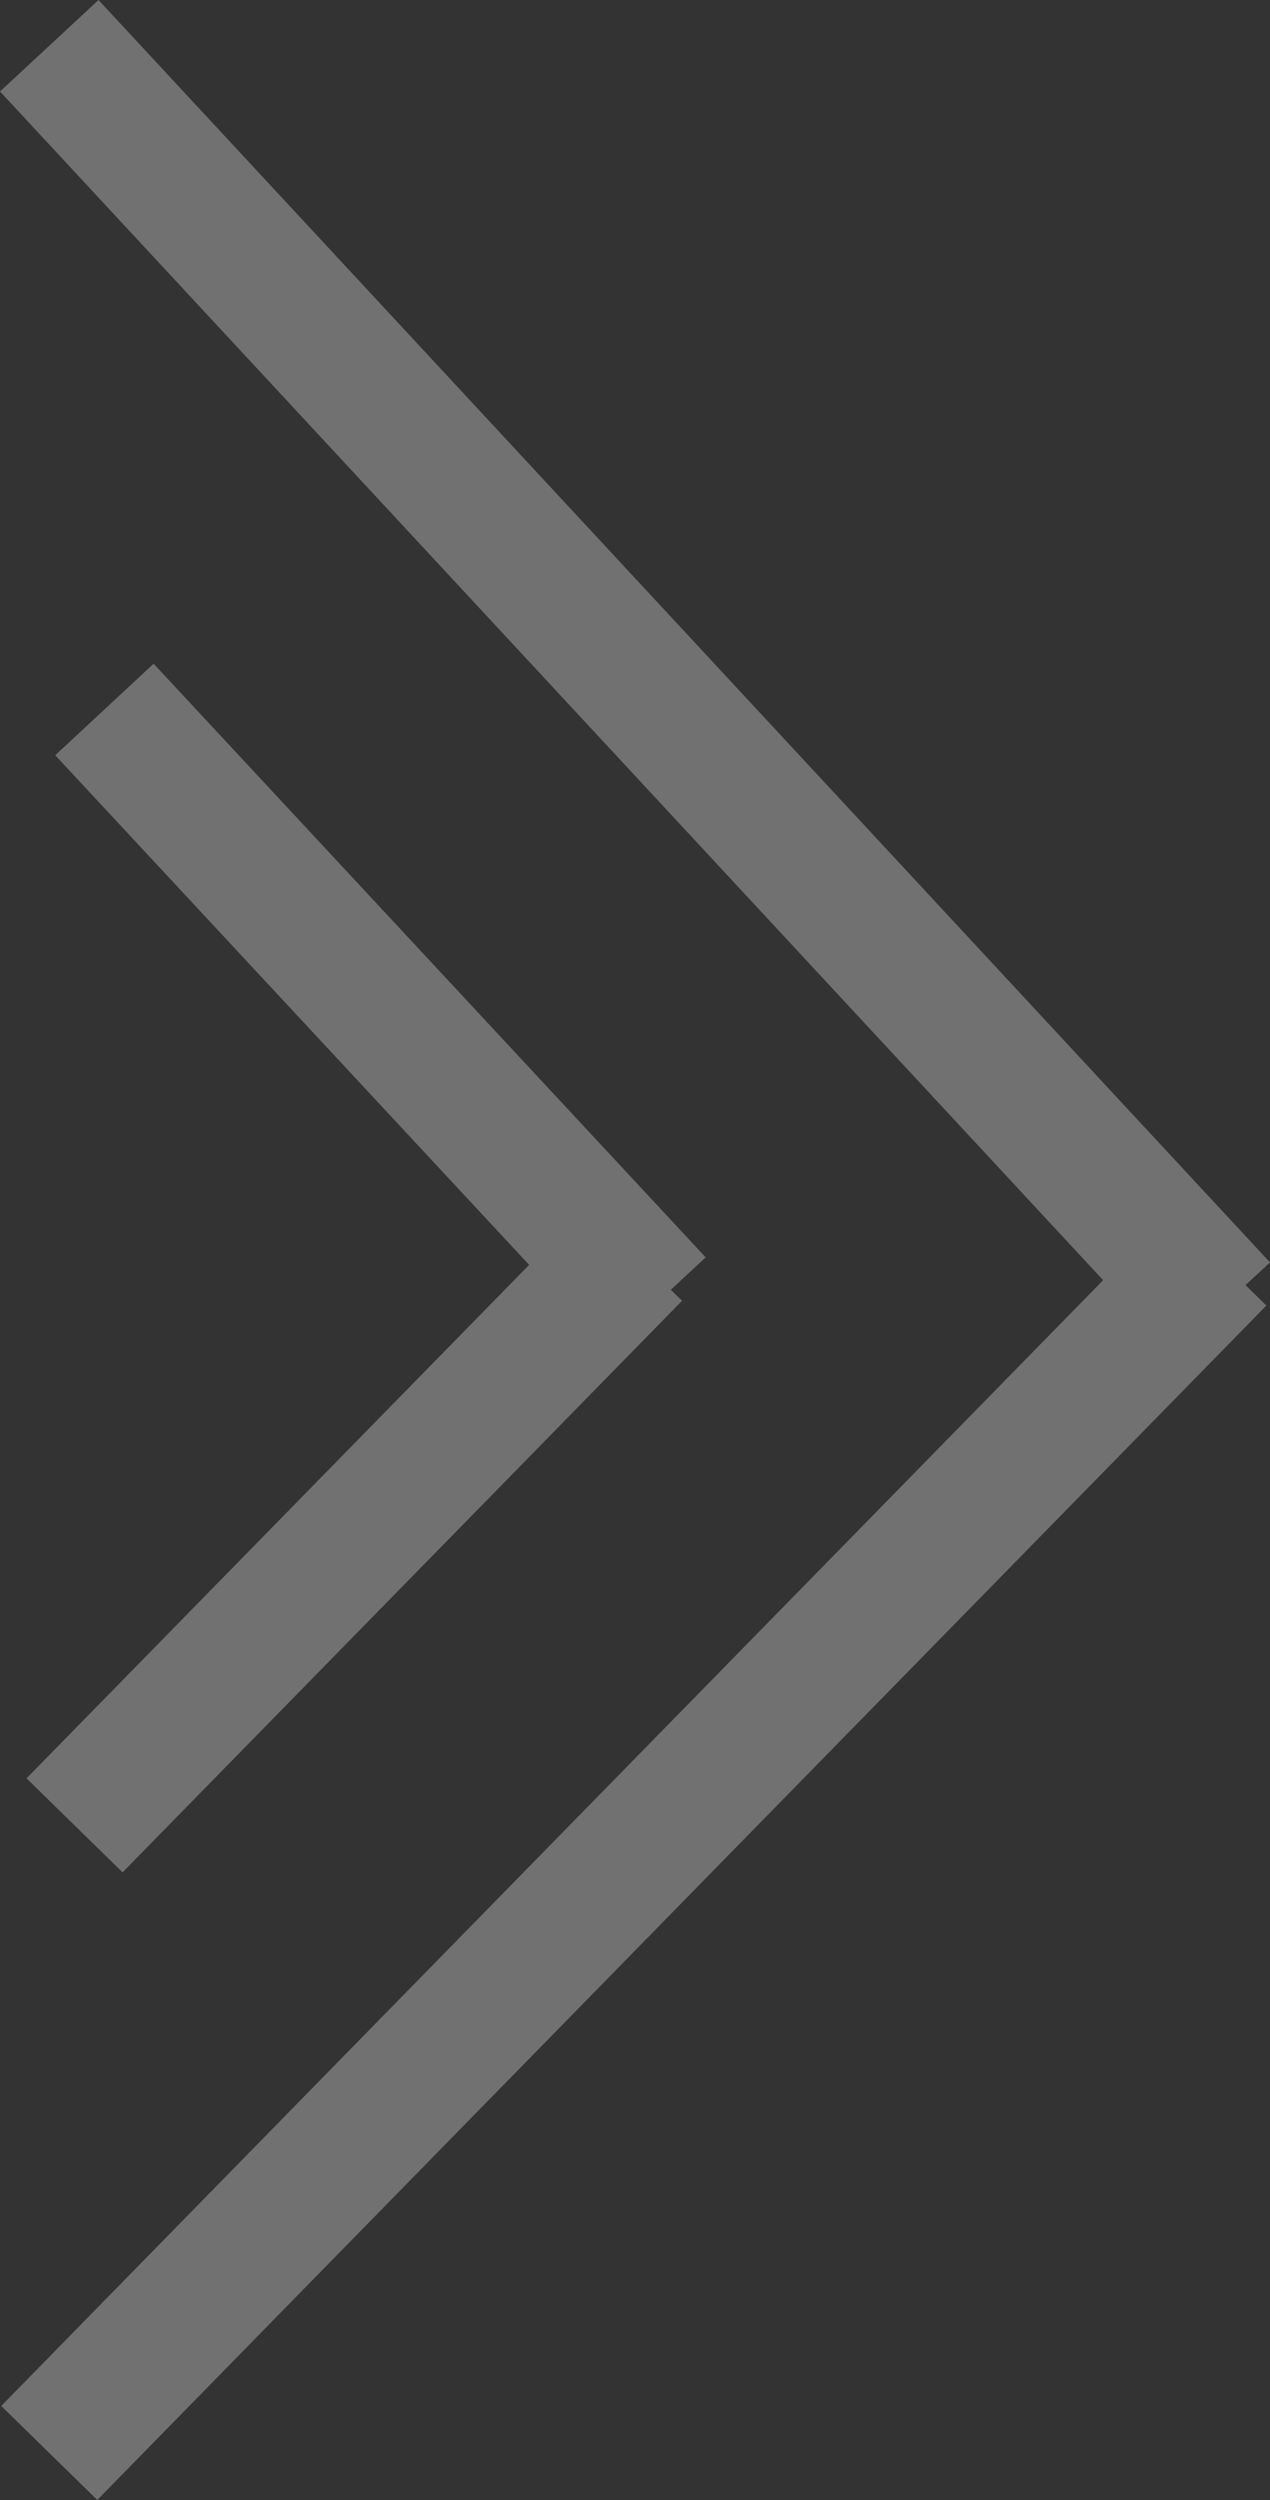 <svg xmlns="http://www.w3.org/2000/svg" width="37.801" height="74.392" viewBox="0 0 37.801 74.392"><rect x="0" y="0" width="37.801" height="74.392" fill="#333333" stroke="none"/><g transform="translate(-679.007 -813.561)" opacity="0.302"><g transform="translate(680.473 886.554) rotate(-90)"><line x2="35.543" y2="34.798" fill="none" stroke="#fff" stroke-width="4"/><line y1="34.869" x2="37.565" transform="translate(34.067)" fill="none" stroke="#fff" stroke-width="4"/></g><g transform="translate(681.226 867.878) rotate(-90)"><line x2="17.009" y2="16.653" fill="none" stroke="#fff" stroke-width="4"/><path d="M0,16.432,17.665,0" transform="translate(15.54 0.889)" fill="none" stroke="#fff" stroke-width="4"/></g></g></svg>